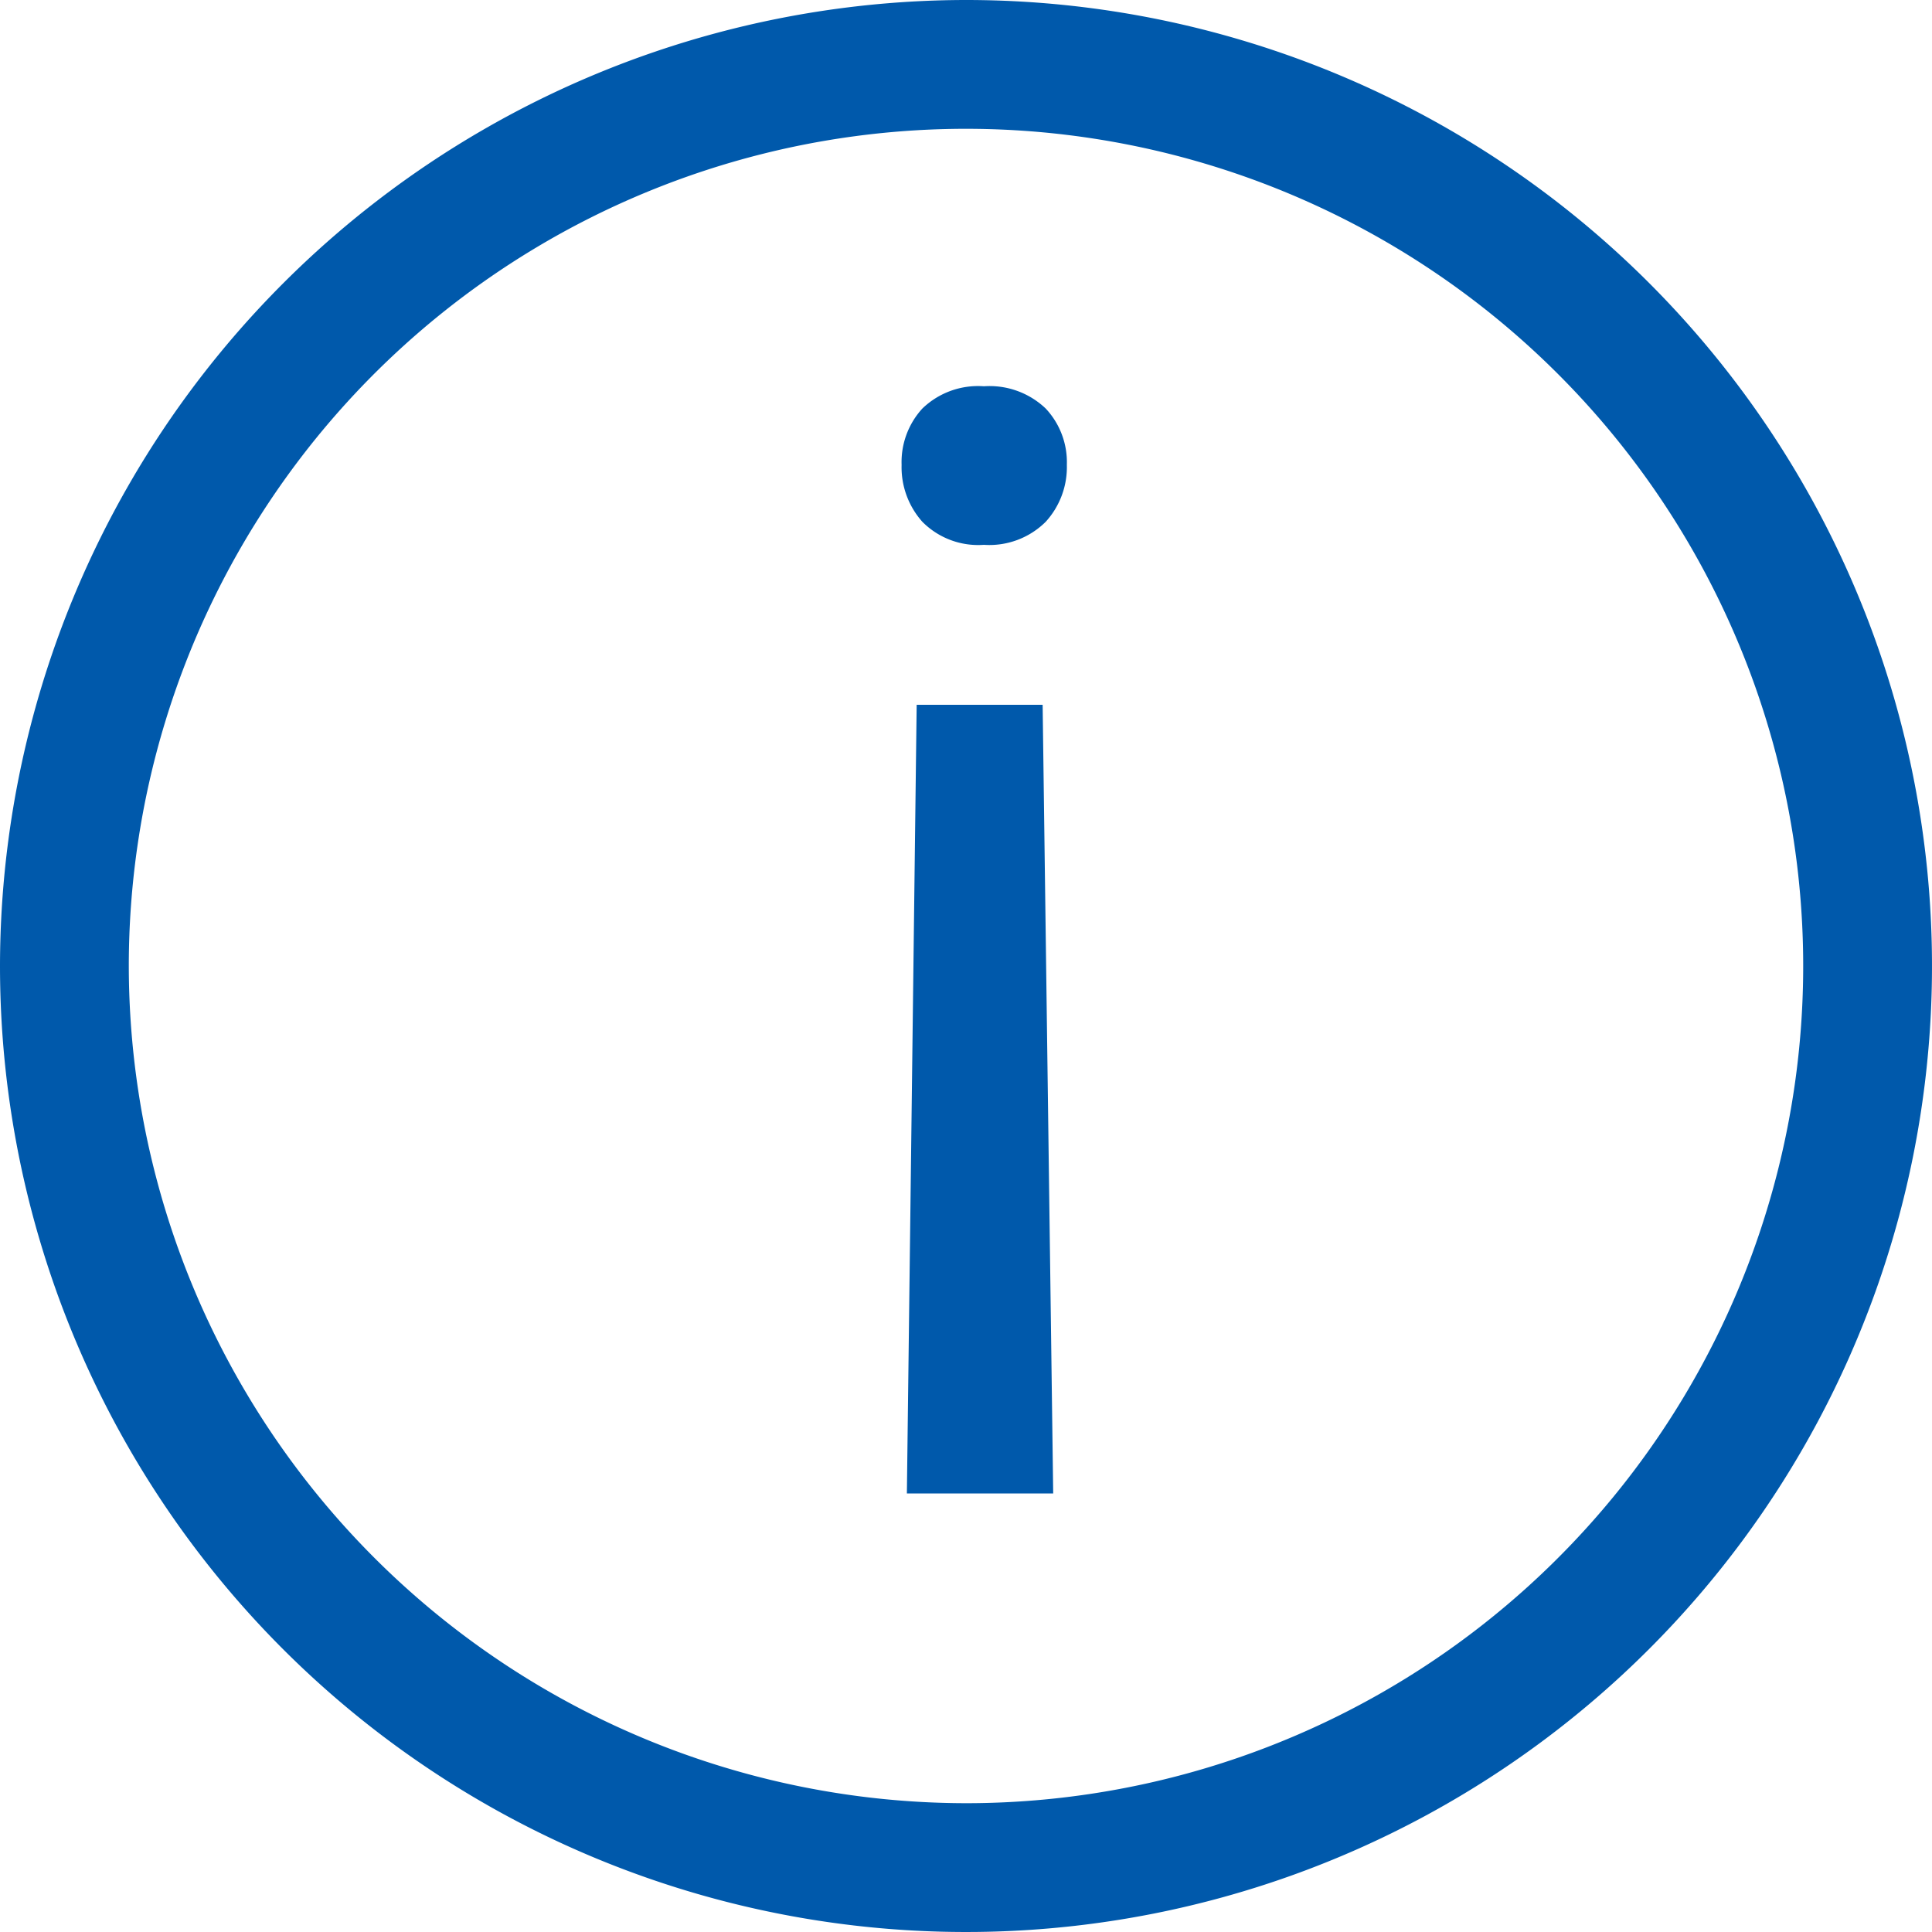 <svg xmlns="http://www.w3.org/2000/svg" width="15" height="15" viewBox="0 0 15 15">
  <g id="Group_14453" data-name="Group 14453" transform="translate(6961.444 2427.314)">
    <g id="Ellipse_1312" data-name="Ellipse 1312" transform="translate(0 0)">
      <path id="Ellipse_1314" data-name="Ellipse 1314" d="M7-.5A7.5,7.5,0,1,1-.5,7,7.508,7.508,0,0,1,7-.5Zm0,14A6.5,6.5,0,1,0,.5,7,6.507,6.507,0,0,0,7,13.5Z" transform="translate(-6960.944 -2426.814)" fill="#0059ab"/>
    </g>
    <path id="Path_6566" data-name="Path 6566" d="M2.033-6.059H1.055L.979.064H2.115ZM.938-7.922a.636.636,0,0,0,.161.442.61.61,0,0,0,.478.179.62.62,0,0,0,.48-.179.63.63,0,0,0,.164-.442.609.609,0,0,0-.164-.437.631.631,0,0,0-.48-.173.622.622,0,0,0-.478.173A.615.615,0,0,0,.938-7.922Z" transform="translate(-6955.382 -2415.783)" fill="#0059ab"/>
  </g>
</svg>
